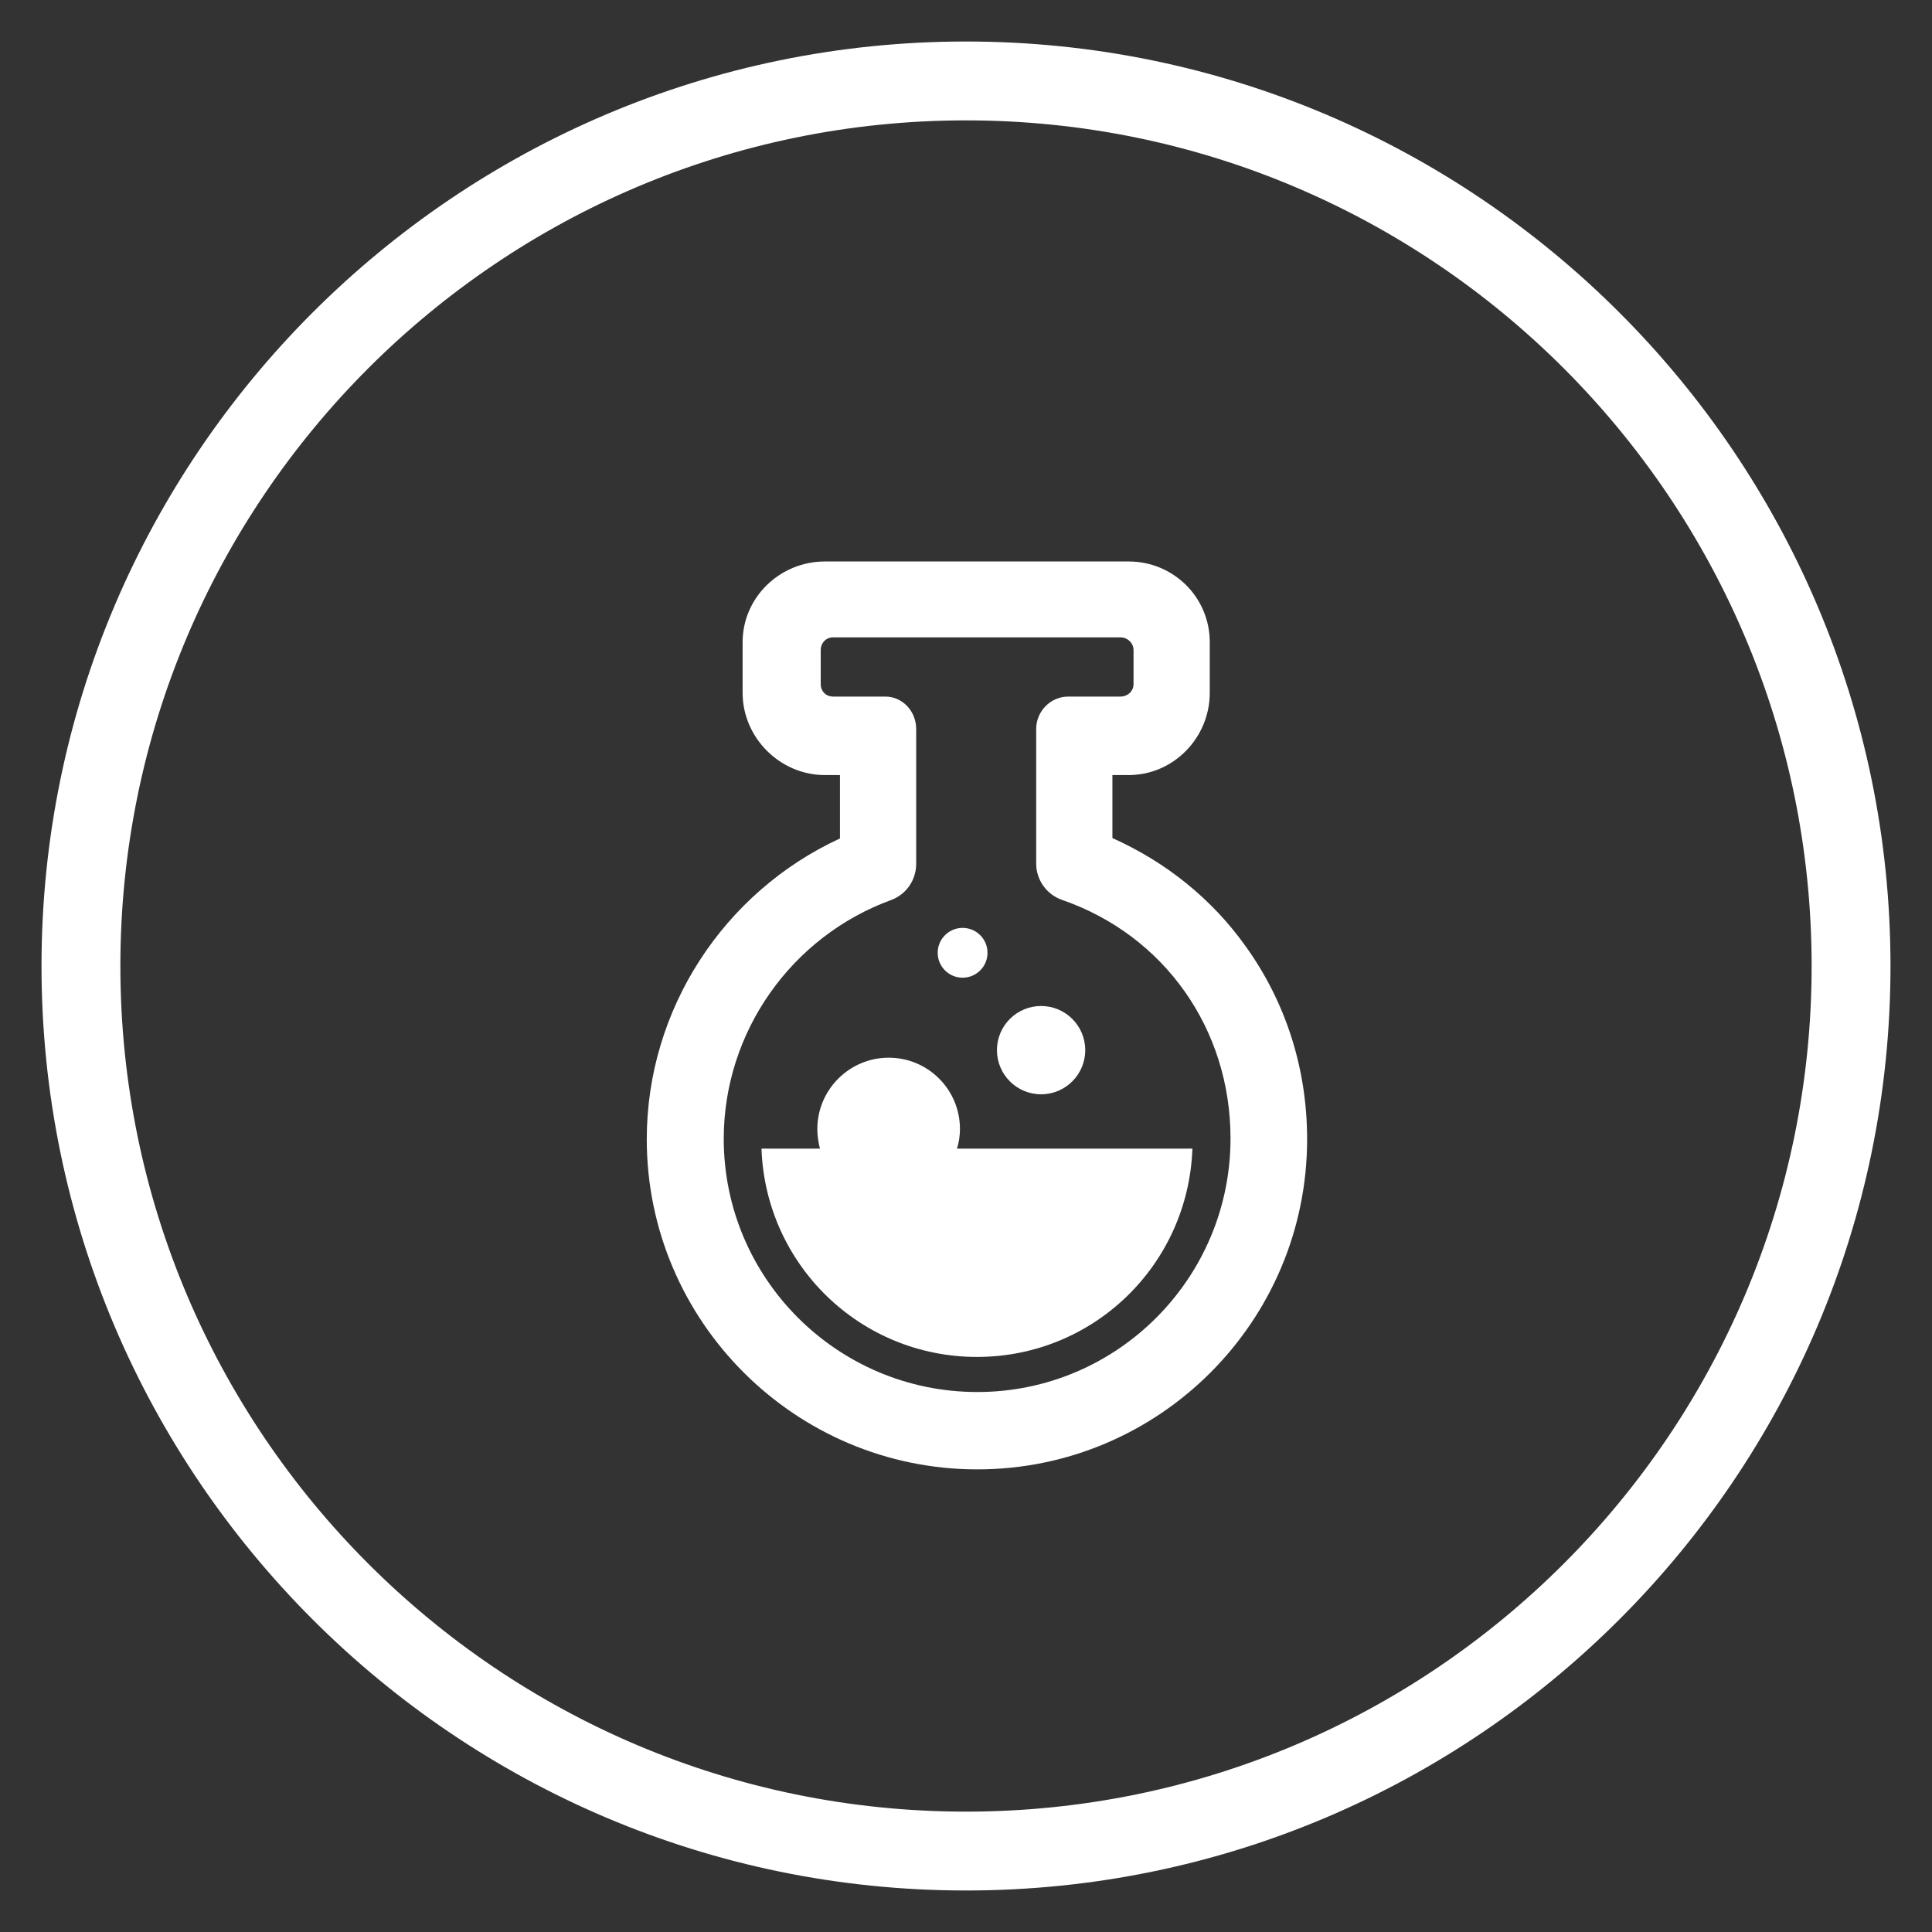 <?xml version="1.0" encoding="UTF-8"?> <!-- Generator: Adobe Illustrator 19.0.0, SVG Export Plug-In . SVG Version: 6.00 Build 0) --> <svg xmlns="http://www.w3.org/2000/svg" xmlns:xlink="http://www.w3.org/1999/xlink" id="圖層_1" x="0px" y="0px" viewBox="-164 42.3 512 512" style="enable-background:new -164 42.3 512 512;" xml:space="preserve"><rect x="-164" y="42.3" width="512" height="512" fill="#333333" stroke="none"/> <style type="text/css"> .st0{fill:#FFFFFF;} </style> <path class="st0" d="M92,53.3c-135.1,0-245,109.9-245,245s109.9,245,245,245s245-109.9,245-245S227.1,53.3,92,53.3z M92,522.4 c-123.6,0-224.1-100.5-224.1-224.1S-31.6,74.2,92,74.2s224.1,100.5,224.1,224.1S215.6,522.4,92,522.4z"></path> <path class="st0" d="M129.7,231.3"></path> <g> <g> <path class="st0" d="M166.2,293.2c-9-12.7-21.3-22.5-35.4-28.8v-16.7h4.3c11.9,0,21.5-9.9,21.5-21.8v-13.4 c0-11.9-9.6-21.4-21.5-21.4H54.6c-11.9,0-21.8,9.5-21.8,21.4v13.4c0,11.9,9.9,21.8,21.8,21.8h4v16.8 c-30.8,14.2-51.2,45.3-51.2,79.7c0,48.2,39.3,87.5,87.6,87.5c48.2,0,87.4-39.2,87.4-87.5C182.4,325.6,176.8,308,166.2,293.2z M95,411.2c-37.1,0-67.2-30.1-67.2-67.1c0-28.2,17.8-53.6,44.4-63.3c4-1.5,6.6-5.3,6.6-9.6v-35.7c0-4.7-3.6-8.6-8.2-8.6H56.8 c-1.9,0-3.3-1.4-3.3-3.3v-9c0-1.9,1.4-3.4,3.3-3.4h76.1c1.9,0,3.5,1.5,3.5,3.4v9c0,1.9-1.6,3.3-3.5,3.3h-13.8 c-4.7,0-8.5,3.9-8.5,8.6v35.7c0,4.3,2.8,8.2,6.9,9.6c27.1,9.4,44.6,34.2,44.6,63.2C162.1,381.1,132,411.2,95,411.2z"></path> <circle class="st0" cx="111.9" cy="320.6" r="11.7"></circle> <circle class="st0" cx="91.1" cy="294.8" r="6.6"></circle> <path class="st0" d="M90.4,341.5c0-10.4-8.4-18.9-18.9-18.9c-10.4,0-18.9,8.5-18.9,18.9c0,1.8,0.3,3.7,0.7,5.2H37.8 c1.1,30.8,26.2,55.2,57.1,55.2c30.9,0,56-24.4,57.1-55.2H89.6C90.1,345.2,90.4,343.3,90.4,341.5z"></path> </g> </g> </svg> 